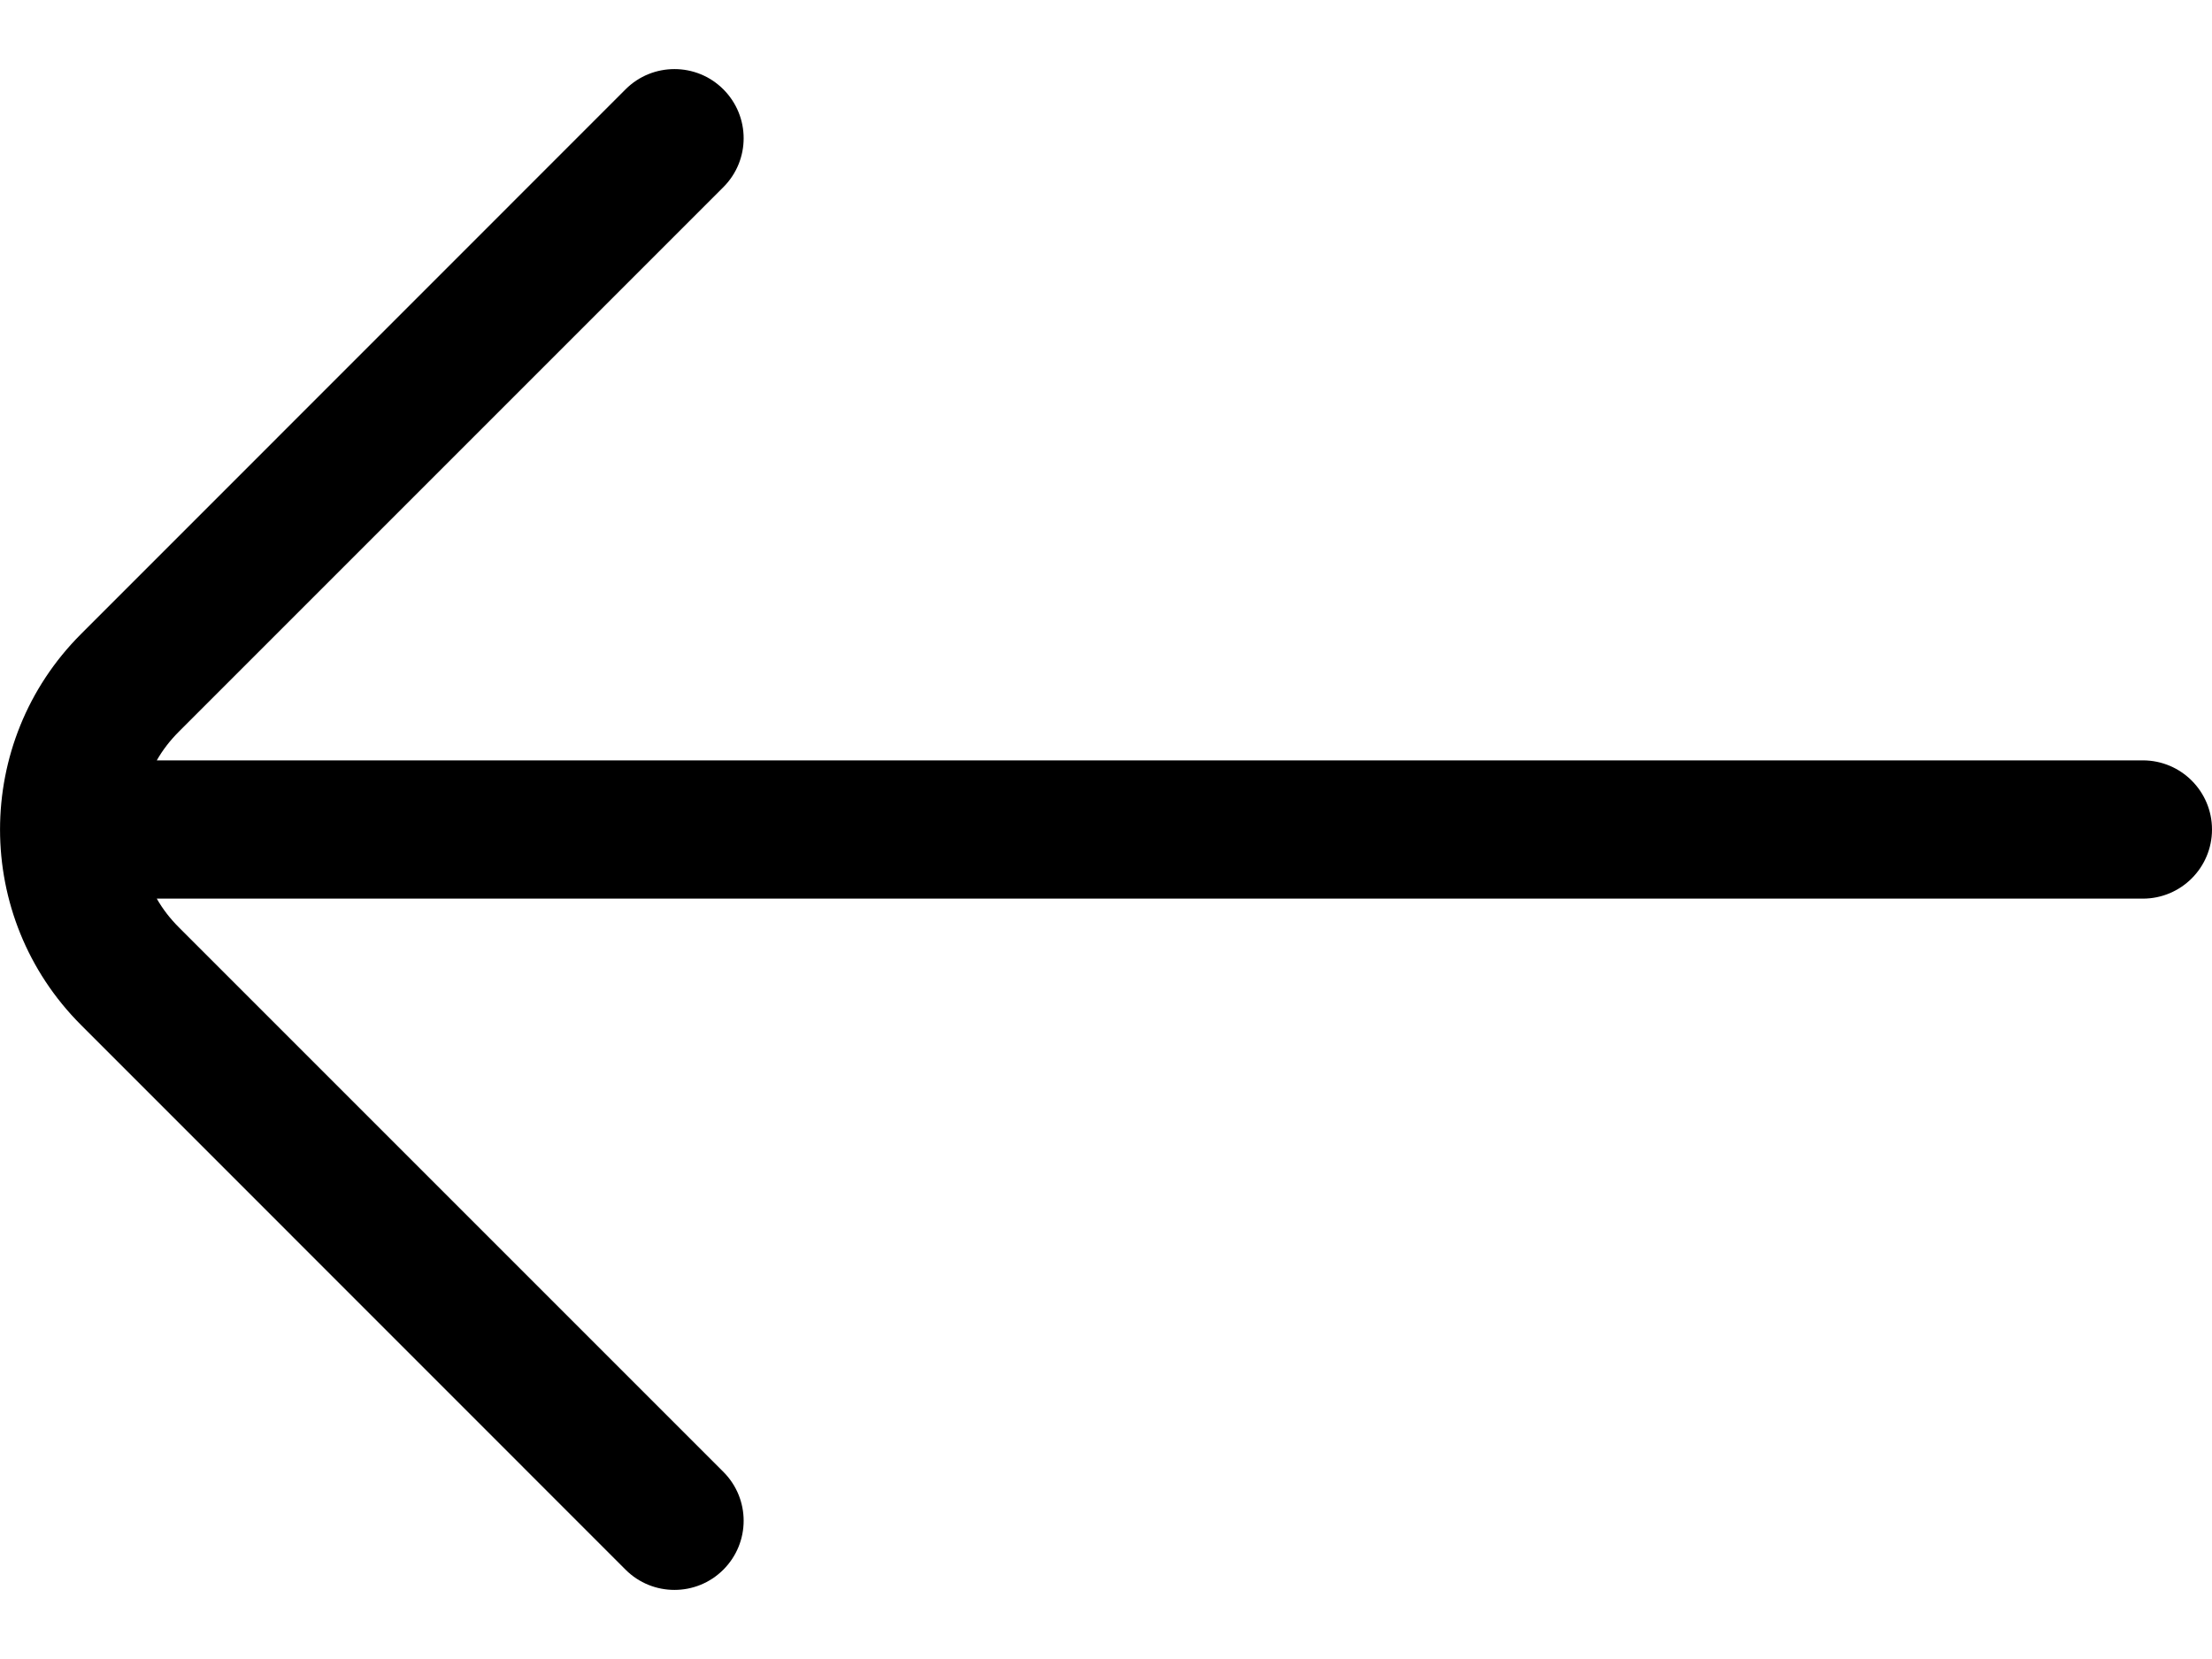 <svg width="16" height="12" viewBox="0 0 16 12" fill="none" xmlns="http://www.w3.org/2000/svg">
<path fill-rule="evenodd" clip-rule="evenodd" d="M5.232 0.646C5.037 0.451 4.72 0.451 4.525 0.646L0.586 4.586C-0.195 5.367 -0.195 6.633 0.586 7.414L4.525 11.354C4.72 11.549 5.037 11.549 5.232 11.354C5.428 11.158 5.428 10.842 5.232 10.646L1.293 6.707C1.23 6.644 1.176 6.574 1.134 6.5H15.5C15.776 6.5 16 6.276 16 6C16 5.724 15.776 5.5 15.5 5.5H1.134C1.176 5.426 1.23 5.356 1.293 5.293L5.232 1.354C5.428 1.158 5.428 0.842 5.232 0.646Z" fill="black"/>
</svg>
